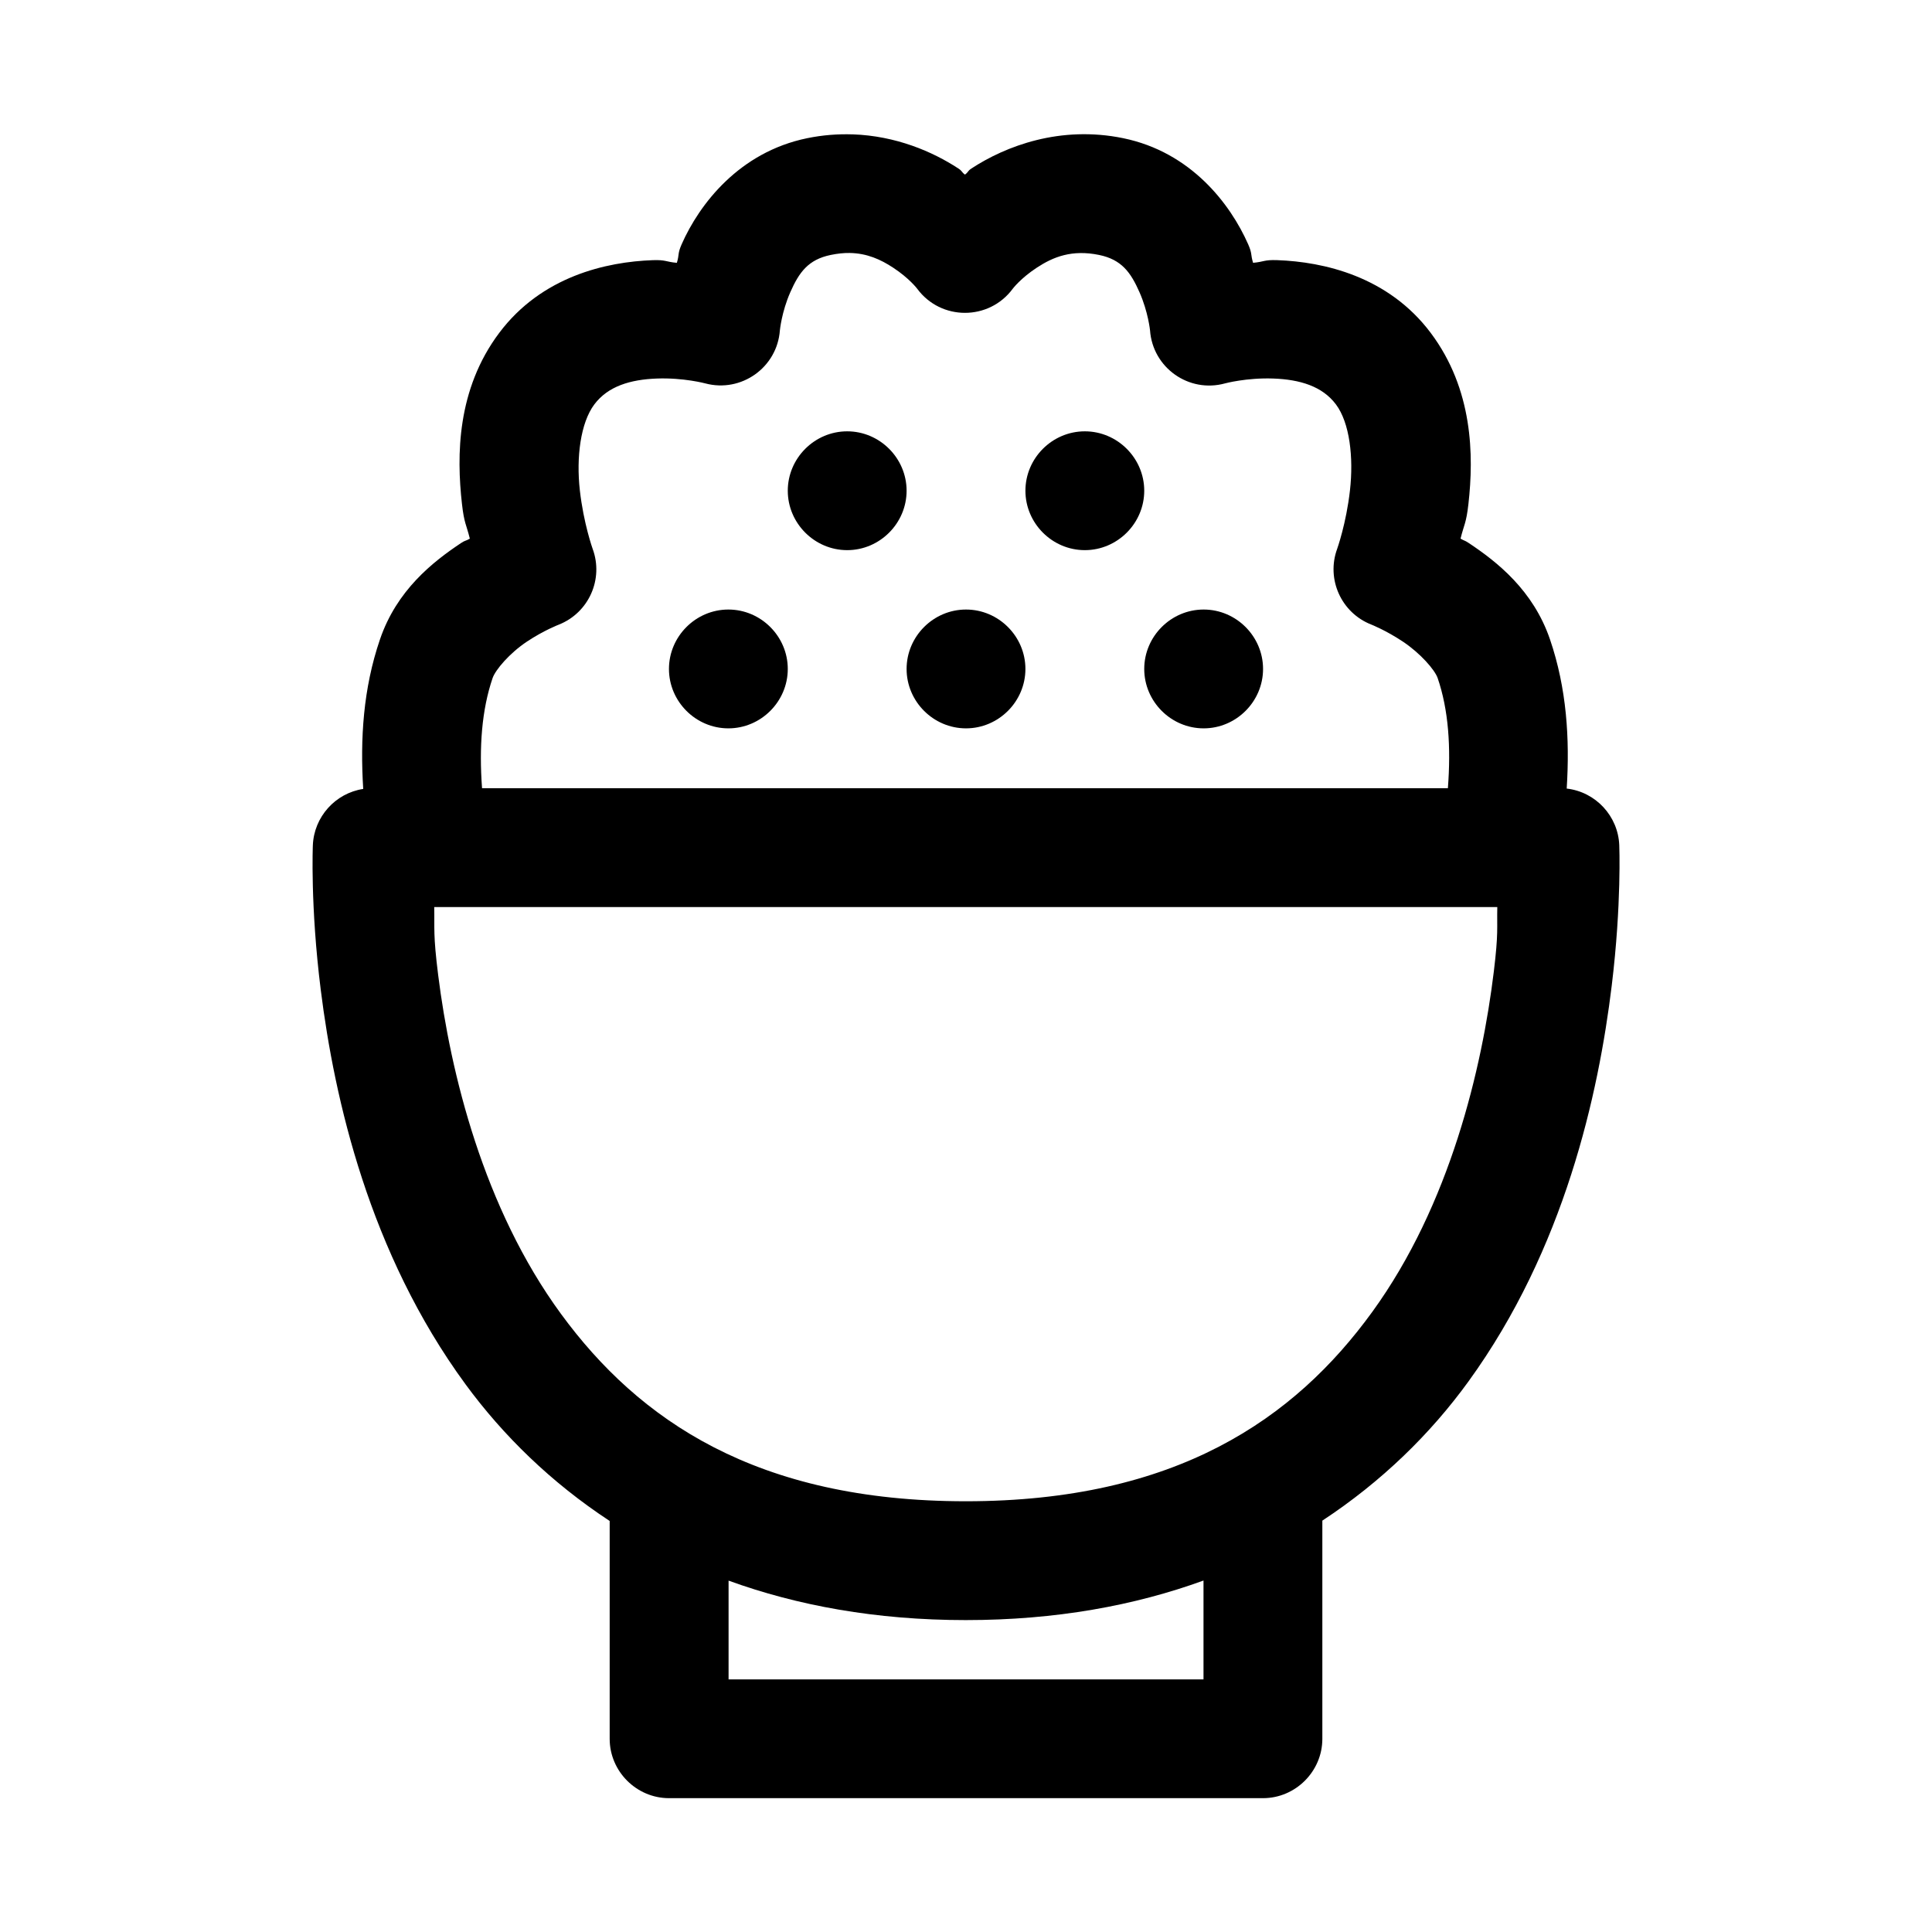 <?xml version="1.0" encoding="UTF-8"?>
<!-- Uploaded to: SVG Repo, www.svgrepo.com, Generator: SVG Repo Mixer Tools -->
<svg fill="#000000" width="800px" height="800px" version="1.1" viewBox="144 144 512 512" xmlns="http://www.w3.org/2000/svg">
 <path d="m369.93 179.61c-3.836-0.125-7.879 0.16-12.055 1.02-17.934 3.684-28.523 17.422-33.242 28.133-1.117 2.547-0.555 2.566-1.258 4.891-2.969-0.262-2.859-0.832-6.398-0.707-12.285 0.441-29.418 4.266-40.684 19.281-11.227 14.969-11.316 32.48-9.867 45.324 0.582 5.18 1.156 5.414 2.086 9.195-1.137 0.676-1.141 0.371-2.336 1.168-7.504 5-17.039 12.496-21.488 25.555-4.434 12.984-5.269 26.344-4.43 39.605-7.414 1.133-13.039 7.418-13.348 14.914 0 0-0.707 16.047 2.094 38.344 3.625 28.938 12.84 69.688 38.344 104.49 9.969 13.598 22.691 26.047 38.223 36.25v57.781c0.027 8.59 7.09 15.652 15.68 15.68h157.5c8.594-0.027 15.656-7.09 15.684-15.68v-57.871c15.773-10.371 28.68-23.031 38.715-36.871 25.457-35.102 34.473-76.125 37.98-104.95 2.641-21.711 1.992-37.176 1.992-37.176-0.305-7.719-6.25-14.125-13.93-15.004 0.836-13.234-0.004-26.562-4.422-39.516-4.457-13.059-14.023-20.555-21.527-25.555-1.145-0.766-1.09-0.516-2.184-1.168 0.93-3.781 1.508-4.019 2.09-9.195 1.445-12.844 1.234-30.355-9.992-45.324-11.262-15.016-28.398-18.84-40.68-19.281-3.543-0.125-3.434 0.445-6.398 0.707-0.707-2.324-0.172-2.344-1.293-4.891-4.719-10.711-15.184-24.449-33.117-28.133-16.707-3.434-31.168 2.094-40.223 8.023-1.102 0.727-0.723 0.883-1.719 1.629-0.996-0.746-0.648-0.902-1.754-1.629-6.789-4.445-16.539-8.66-28.043-9.043zm-0.773 31.43c4.641 0.074 8.258 1.746 11.504 3.875 4.332 2.836 6.398 5.594 6.398 5.594 6.289 8.531 19.043 8.531 25.336 0 0 0 2.066-2.758 6.398-5.594 4.328-2.836 9.27-4.832 16.477-3.352 5.984 1.227 8.402 4.648 10.703 9.871 2.305 5.223 2.797 10.113 2.797 10.113 0.707 9.91 10.289 16.688 19.867 14.055 0 0 5.727-1.543 12.793-1.289 7.062 0.254 12.992 2.039 16.605 6.856 3.648 4.863 4.707 14.016 3.719 22.785s-3.383 15.469-3.383 15.469c-2.961 8.051 1.074 17 9.074 20.109 0 0 3.816 1.496 8.363 4.519 4.539 3.027 8.434 7.438 9.191 9.656 2.875 8.43 3.543 18.246 2.707 29.18h-255.96c-0.805-10.934-0.078-20.75 2.793-29.18 0.758-2.219 4.531-6.629 9.074-9.656 4.539-3.023 8.484-4.519 8.484-4.519 7.953-3.156 11.926-12.09 8.953-20.109 0 0-2.394-6.699-3.383-15.469-0.992-8.77 0.191-17.922 3.84-22.785 3.613-4.816 9.543-6.602 16.605-6.856s12.793 1.289 12.793 1.289c9.539 2.547 19.051-4.207 19.773-14.055 0 0 0.465-4.891 2.766-10.113 2.305-5.223 4.719-8.645 10.703-9.871 1.801-0.371 3.465-0.547 5.008-0.523zm-0.645 47.266c-8.633 0-15.742 7.106-15.742 15.742s7.109 15.746 15.742 15.746c8.641 0 15.746-7.109 15.746-15.746s-7.106-15.742-15.746-15.742zm62.98 0c-8.641 0-15.746 7.106-15.746 15.742s7.106 15.746 15.746 15.746c8.637 0 15.742-7.109 15.742-15.746s-7.106-15.742-15.742-15.742zm-94.469 47.227c-8.633 0-15.742 7.109-15.742 15.746 0 8.637 7.109 15.742 15.742 15.742 8.641 0 15.746-7.106 15.746-15.742 0-8.637-7.106-15.746-15.746-15.746zm62.977 0c-8.637 0-15.742 7.109-15.742 15.746 0 8.637 7.106 15.742 15.742 15.742 8.641 0 15.746-7.106 15.746-15.742 0-8.637-7.106-15.746-15.746-15.746zm62.98 0c-8.641 0-15.746 7.109-15.746 15.746 0 8.637 7.106 15.742 15.746 15.742 8.637 0 15.742-7.106 15.742-15.742 0-8.637-7.106-15.746-15.742-15.746zm-203.91 78.844h281.73c-0.125 5.629 0.332 6.785-0.918 17.066-3.133 25.727-11.613 61.809-32.195 90.191-20.586 28.383-51.93 50.215-107.75 50.215-55.473 0-86.656-21.516-107.25-49.629-20.605-28.113-29.328-63.996-32.566-89.824-1.359-10.82-0.922-12.211-1.047-18.02zm203.87 178.48v26.195h-125.86v-26.168c18.172 6.594 39.043 10.457 62.855 10.457 23.871 0 44.789-3.859 63.004-10.484z" fill-rule="evenodd"/>
</svg>
